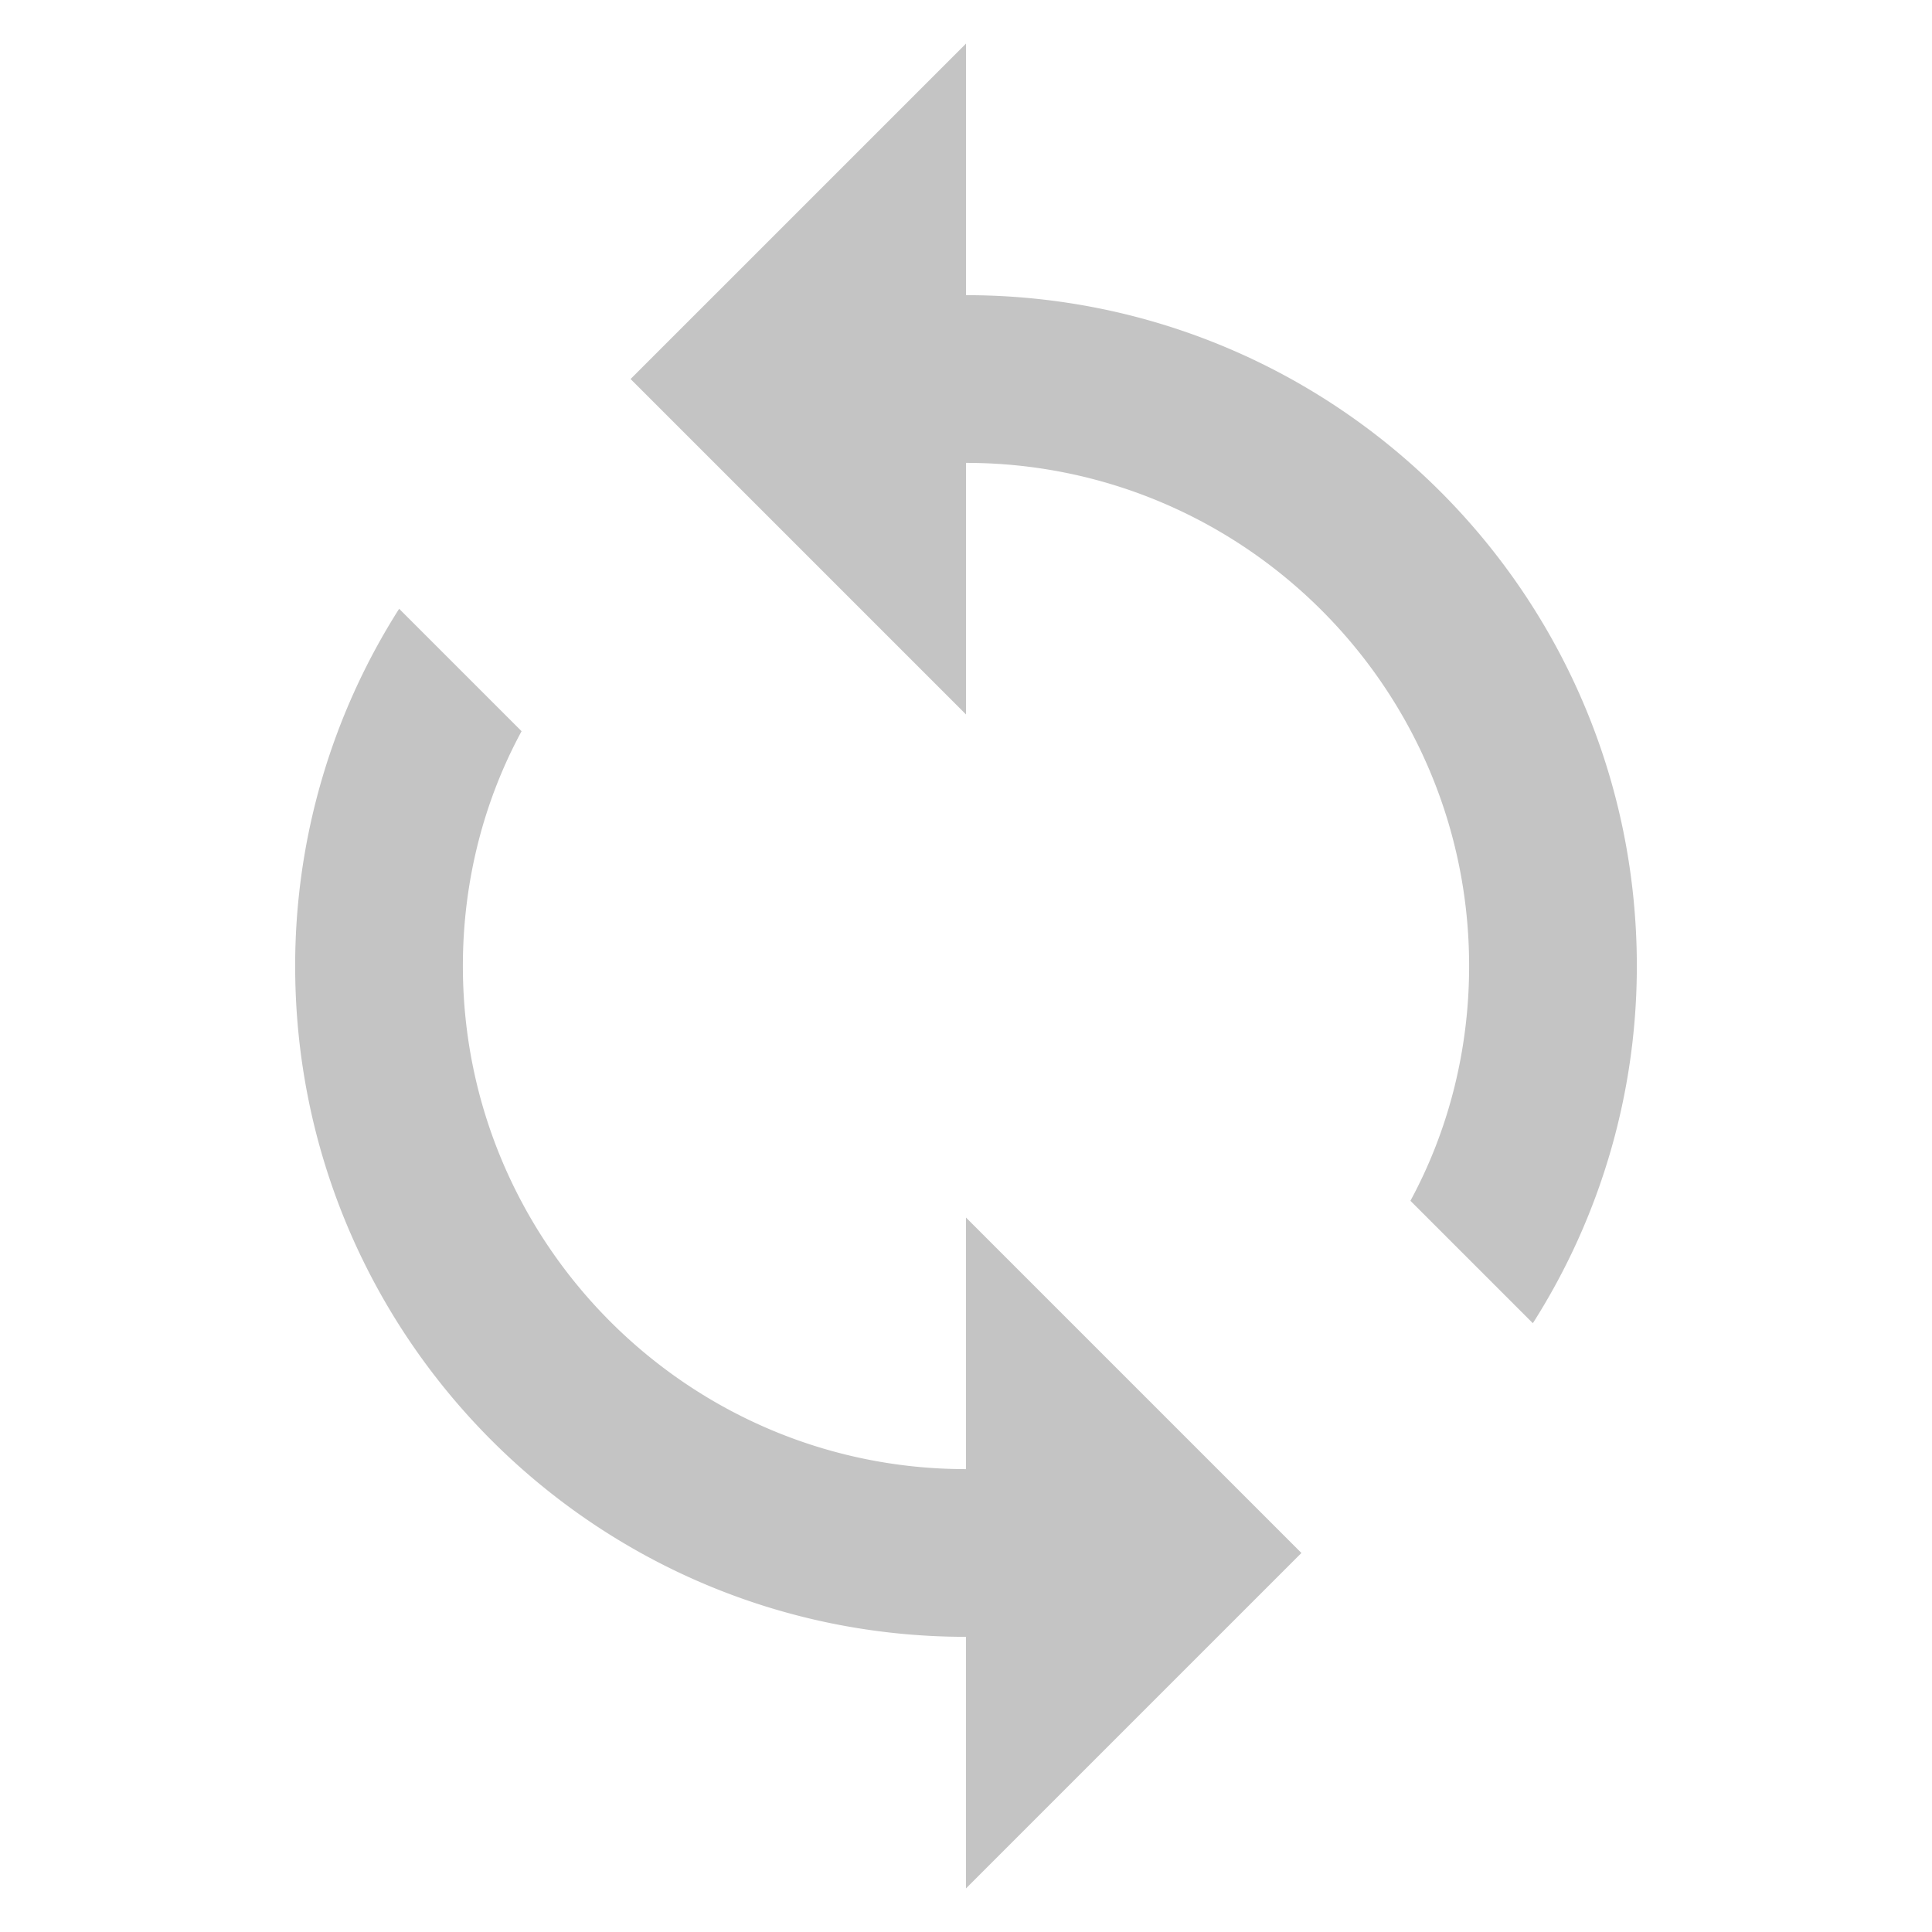 <svg xmlns="http://www.w3.org/2000/svg" viewBox="0.48 0.48 23.04 23.04" fill="#c4c4c4"
>
<path fill="none" d="M0 0h24v24H0z"></path>
<path
    d="M12 4V1L8 5l4 4V6c3.31 0 6 2.69 6 6 0 1.01-.25 1.97-.7 2.8l1.46 1.46A7.93 7.93 0 0020 12c0-4.42-3.58-8-8-8zm0 14c-3.31 0-6-2.69-6-6 0-1.01.25-1.97.7-2.8L5.24 7.74A7.93 7.93 0 004 12c0 4.42 3.58 8 8 8v3l4-4-4-4v3z"></path>
</svg>

